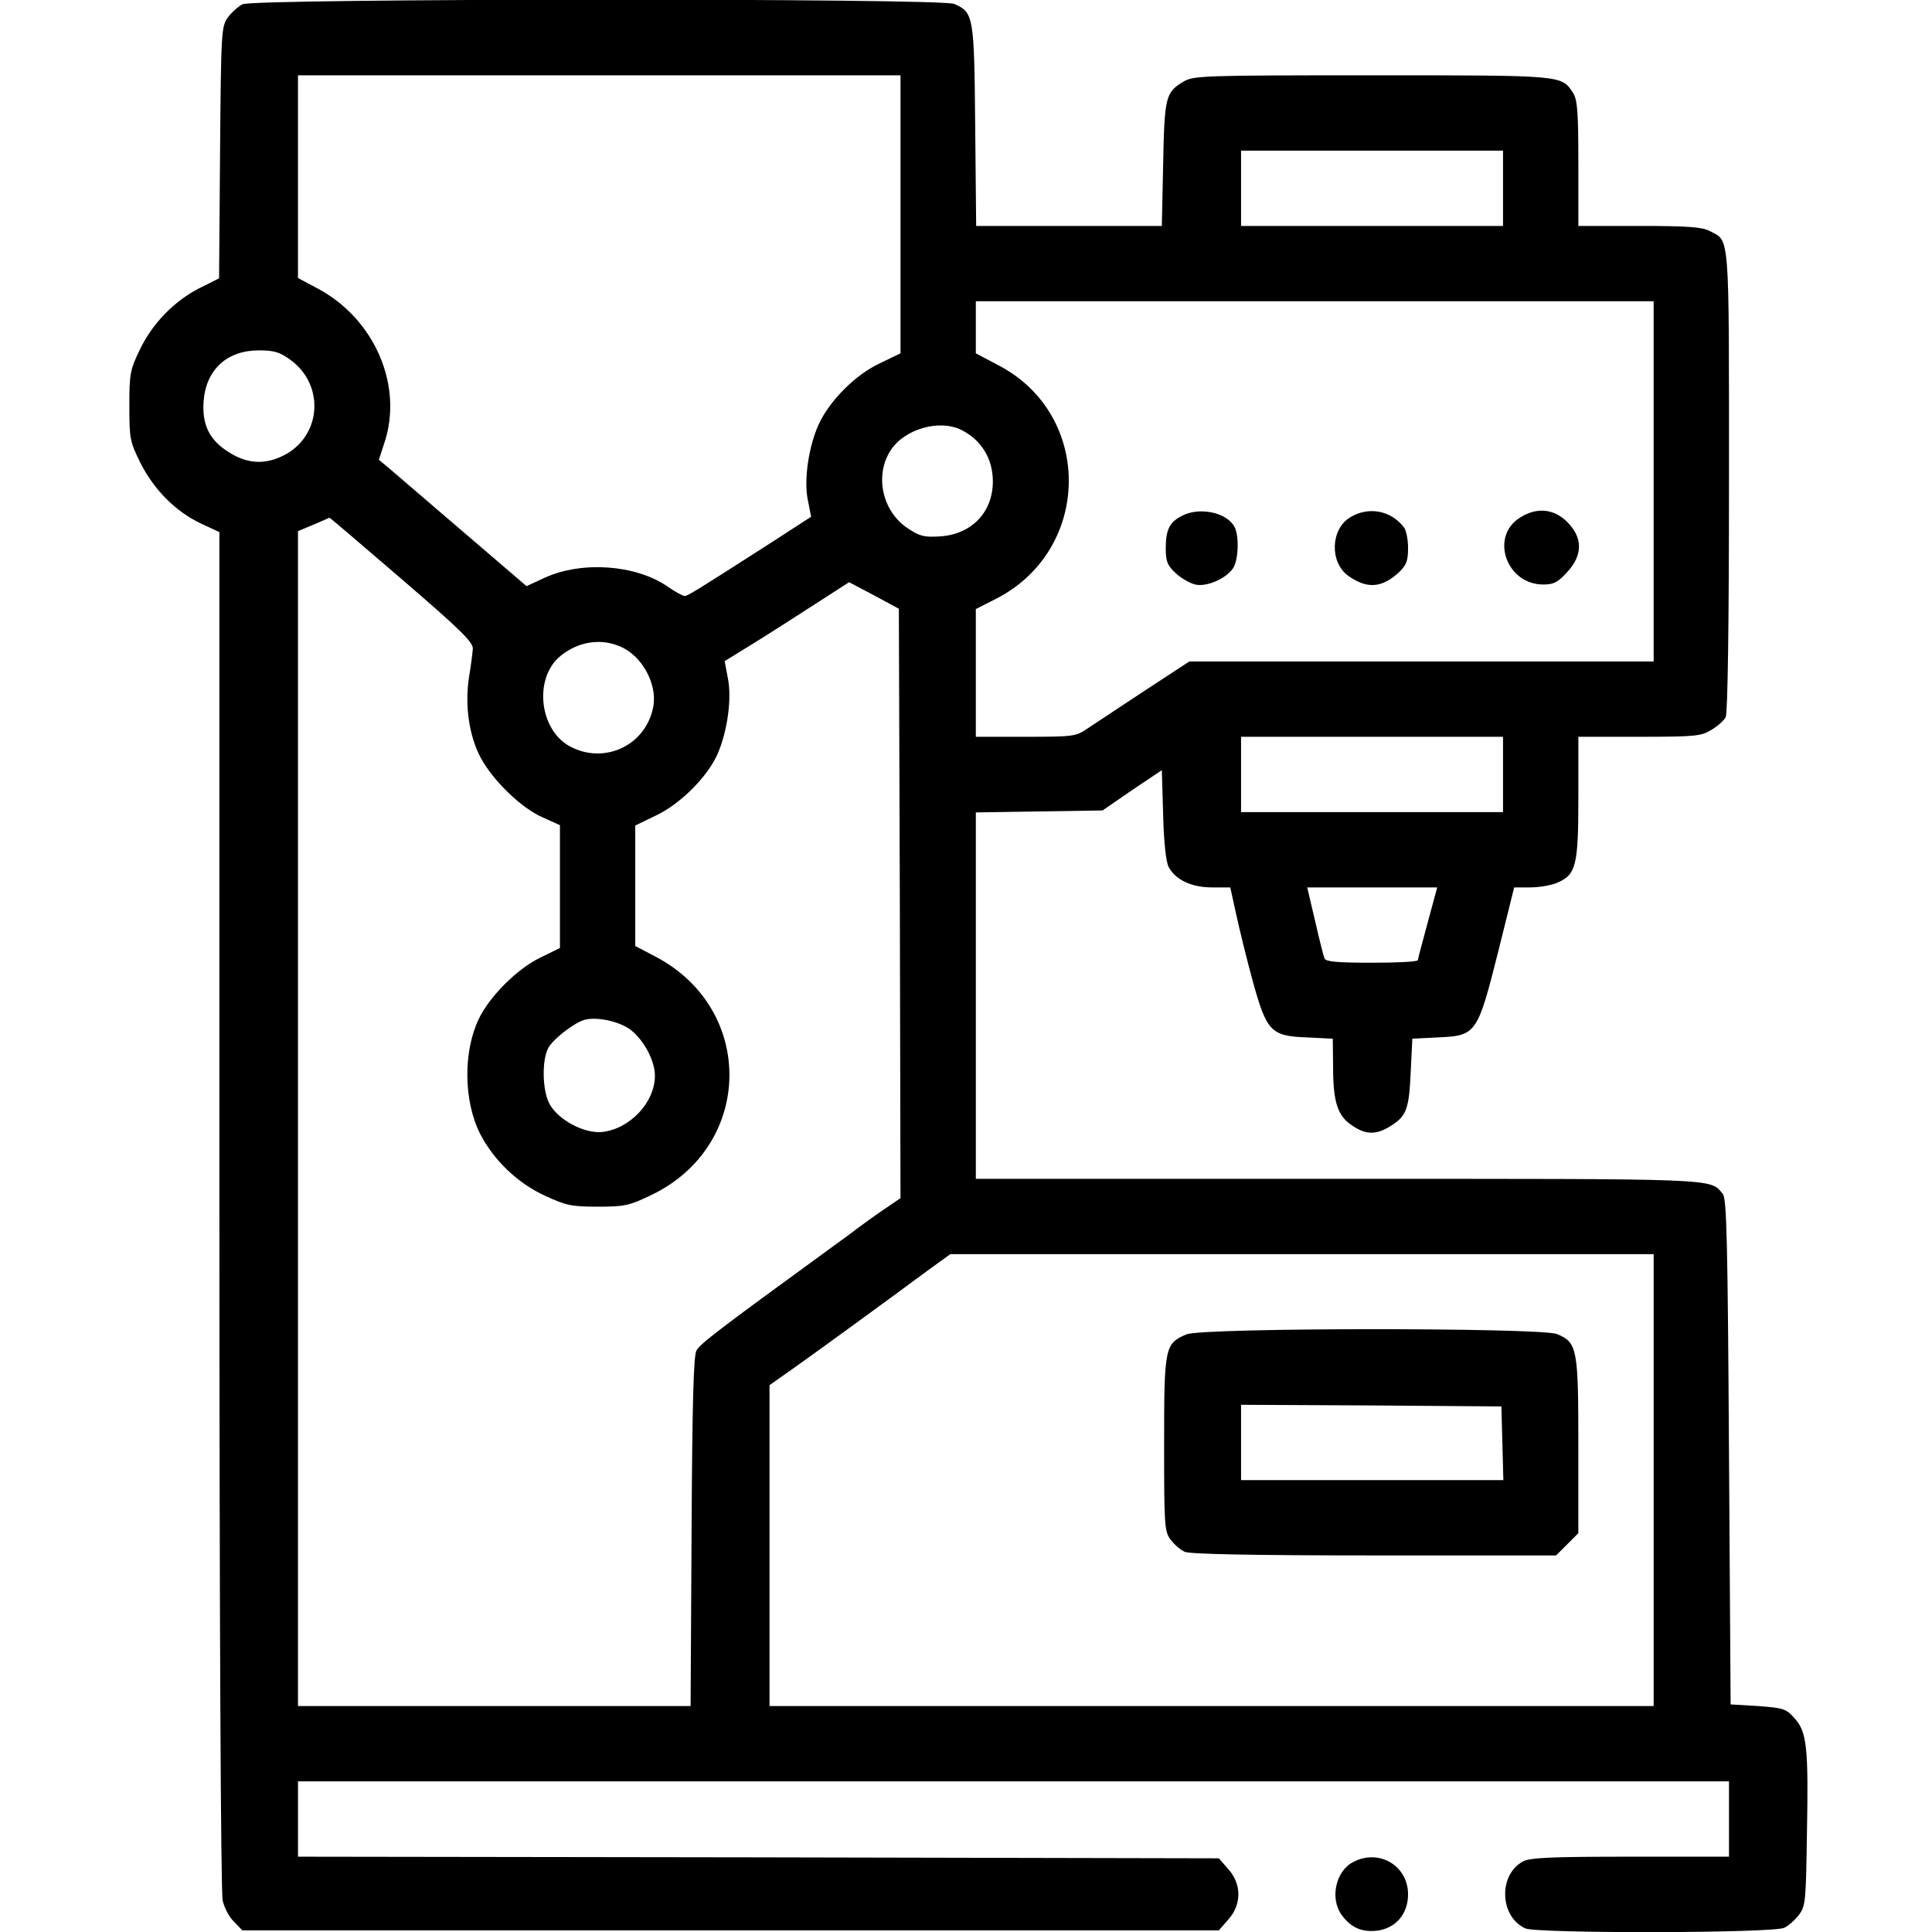 <?xml version="1.0" encoding="UTF-8" standalone="no"?> <svg xmlns="http://www.w3.org/2000/svg" version="1.0" width="590pt" height="590pt" viewBox="0 0 590 590" preserveAspectRatio="xMidYMid meet"><g transform="translate(0,590) scale(0.1,-0.1)" fill="#000000" stroke="none"><path d="M741 5887 c-13 -6 -34 -25 -45 -40 -20 -28 -21 -41 -24 -413 l-3 -384 -60 -30 c-78 -40 -145 -109 -183 -190 -29 -60 -31 -73 -31 -171 0 -100 2 -108 34 -173 42 -83 108 -148 183 -184 l58 -27 0 -2070 c0 -1201 4 -2086 10 -2109 5 -22 20 -51 35 -65 l25 -26 1491 0 1491 0 29 33 c41 46 41 108 0 154 l-29 33 -1406 3 -1406 2 0 115 0 115 2185 0 2185 0 0 -115 0 -115 -300 0 c-240 0 -307 -3 -328 -14 -77 -40 -73 -169 6 -205 35 -16 759 -15 791 2 13 6 34 25 45 40 20 26 21 44 24 245 5 267 0 313 -38 355 -26 29 -33 31 -111 37 l-84 5 -5 771 c-4 648 -7 774 -19 788 -40 48 2 46 -1176 46 l-1105 0 0 559 0 560 194 3 193 3 90 62 91 61 4 -136 c2 -85 9 -146 17 -160 21 -39 70 -62 132 -62 l56 0 18 -82 c10 -46 32 -136 50 -202 43 -156 56 -170 165 -174 l80 -4 1 -87 c0 -107 14 -149 58 -178 42 -29 74 -29 117 -2 49 30 57 52 62 165 l5 102 79 4 c116 5 120 11 183 261 l49 197 48 0 c27 0 64 6 83 14 58 25 65 51 65 261 l0 185 186 0 c172 0 189 2 220 21 19 11 39 29 44 39 6 12 10 278 10 722 0 773 3 730 -60 763 -23 12 -69 15 -215 15 l-185 0 0 190 c0 160 -3 195 -16 216 -36 55 -28 54 -616 54 -520 0 -544 -1 -575 -20 -54 -32 -57 -48 -61 -252 l-4 -188 -283 0 -284 0 -3 308 c-3 335 -5 344 -64 370 -37 18 -2139 17 -2173 -1z m2009 -641 l0 -425 -64 -31 c-73 -34 -151 -112 -185 -184 -31 -67 -47 -171 -34 -233 l10 -51 -111 -72 c-243 -156 -266 -170 -275 -170 -6 0 -30 13 -54 30 -98 66 -260 77 -373 26 l-56 -26 -196 168 c-107 92 -209 179 -225 193 l-30 25 16 49 c60 175 -28 381 -203 474 l-60 32 0 310 0 309 920 0 920 0 0 -424z m1840 79 l0 -115 -400 0 -400 0 0 115 0 115 400 0 400 0 0 -115z m460 -895 l0 -550 -709 0 -709 0 -139 -91 c-76 -50 -154 -102 -174 -115 -33 -23 -44 -24 -187 -24 l-152 0 0 195 0 195 59 30 c295 148 301 562 11 714 l-70 37 0 80 0 79 1035 0 1035 0 0 -550z m-4163 371 c102 -74 96 -223 -10 -286 -61 -35 -119 -34 -178 4 -60 37 -83 85 -77 158 8 95 72 153 168 153 47 0 64 -5 97 -29z m2051 -215 c60 -31 94 -88 94 -156 0 -94 -64 -161 -160 -168 -49 -3 -63 0 -99 24 -79 52 -103 162 -53 239 43 66 151 96 218 61z m-1712 -454 c179 -154 219 -193 218 -213 -1 -13 -6 -53 -12 -89 -13 -85 1 -179 36 -244 37 -69 124 -154 189 -182 l53 -24 0 -187 0 -188 -61 -30 c-69 -33 -155 -119 -187 -187 -48 -100 -46 -251 4 -350 41 -80 113 -150 197 -189 65 -30 81 -34 162 -34 83 0 96 3 165 36 311 150 318 566 13 727 l-63 33 0 184 0 184 64 31 c74 35 158 119 188 189 30 70 43 168 31 229 l-10 53 86 53 c47 29 133 84 190 121 l104 67 76 -40 76 -41 3 -900 2 -900 -47 -32 c-27 -18 -64 -45 -83 -59 -19 -15 -62 -46 -95 -70 -331 -241 -386 -283 -398 -304 -9 -16 -13 -159 -15 -553 l-3 -533 -599 0 -600 0 0 1794 0 1794 48 20 c26 11 48 21 48 21 1 1 100 -84 220 -187z m667 -206 c67 -27 115 -115 102 -184 -22 -119 -151 -179 -257 -120 -90 51 -107 201 -32 270 53 47 125 61 187 34z m2697 -391 l0 -115 -400 0 -400 0 0 115 0 115 400 0 400 0 0 -115z m-230 -452 c-16 -60 -30 -111 -30 -115 0 -5 -63 -8 -140 -8 -103 0 -142 3 -145 13 -3 6 -16 58 -29 115 l-24 102 198 0 199 0 -29 -107z m-2434 -328 c40 -31 74 -94 74 -140 0 -82 -77 -163 -162 -172 -57 -5 -138 40 -162 90 -20 43 -21 129 -2 166 13 25 70 71 106 85 35 13 109 -1 146 -29z m3124 -1375 l0 -690 -1350 0 -1350 0 0 490 0 490 78 55 c79 56 282 204 405 295 l69 50 1074 0 1074 0 0 -690z"></path><path d="M3608 4324 c-37 -19 -48 -43 -48 -99 0 -39 5 -52 30 -75 17 -16 44 -31 60 -35 34 -8 93 17 115 49 17 24 20 98 5 127 -24 45 -109 62 -162 33z"></path><path d="M4123 4320 c-60 -36 -63 -138 -5 -179 57 -40 102 -37 155 12 22 22 27 34 27 74 0 26 -6 55 -13 63 -40 52 -109 64 -164 30z"></path><path d="M4643 4320 c-94 -57 -44 -205 70 -205 32 0 45 7 73 38 48 52 48 105 0 153 -40 40 -92 46 -143 14z"></path><path d="M3623 1825 c-66 -28 -68 -39 -68 -335 0 -249 1 -267 20 -292 11 -15 30 -31 43 -37 15 -7 205 -11 578 -11 l556 0 34 34 34 34 0 266 c0 298 -3 316 -65 342 -50 20 -1084 20 -1132 -1z m965 -332 l3 -113 -401 0 -400 0 0 115 0 115 398 -2 397 -3 3 -112z"></path><path d="M4133 214 c-54 -27 -73 -112 -35 -163 28 -38 61 -52 107 -47 57 7 95 51 95 111 0 87 -88 140 -167 99z"></path></g></svg> 